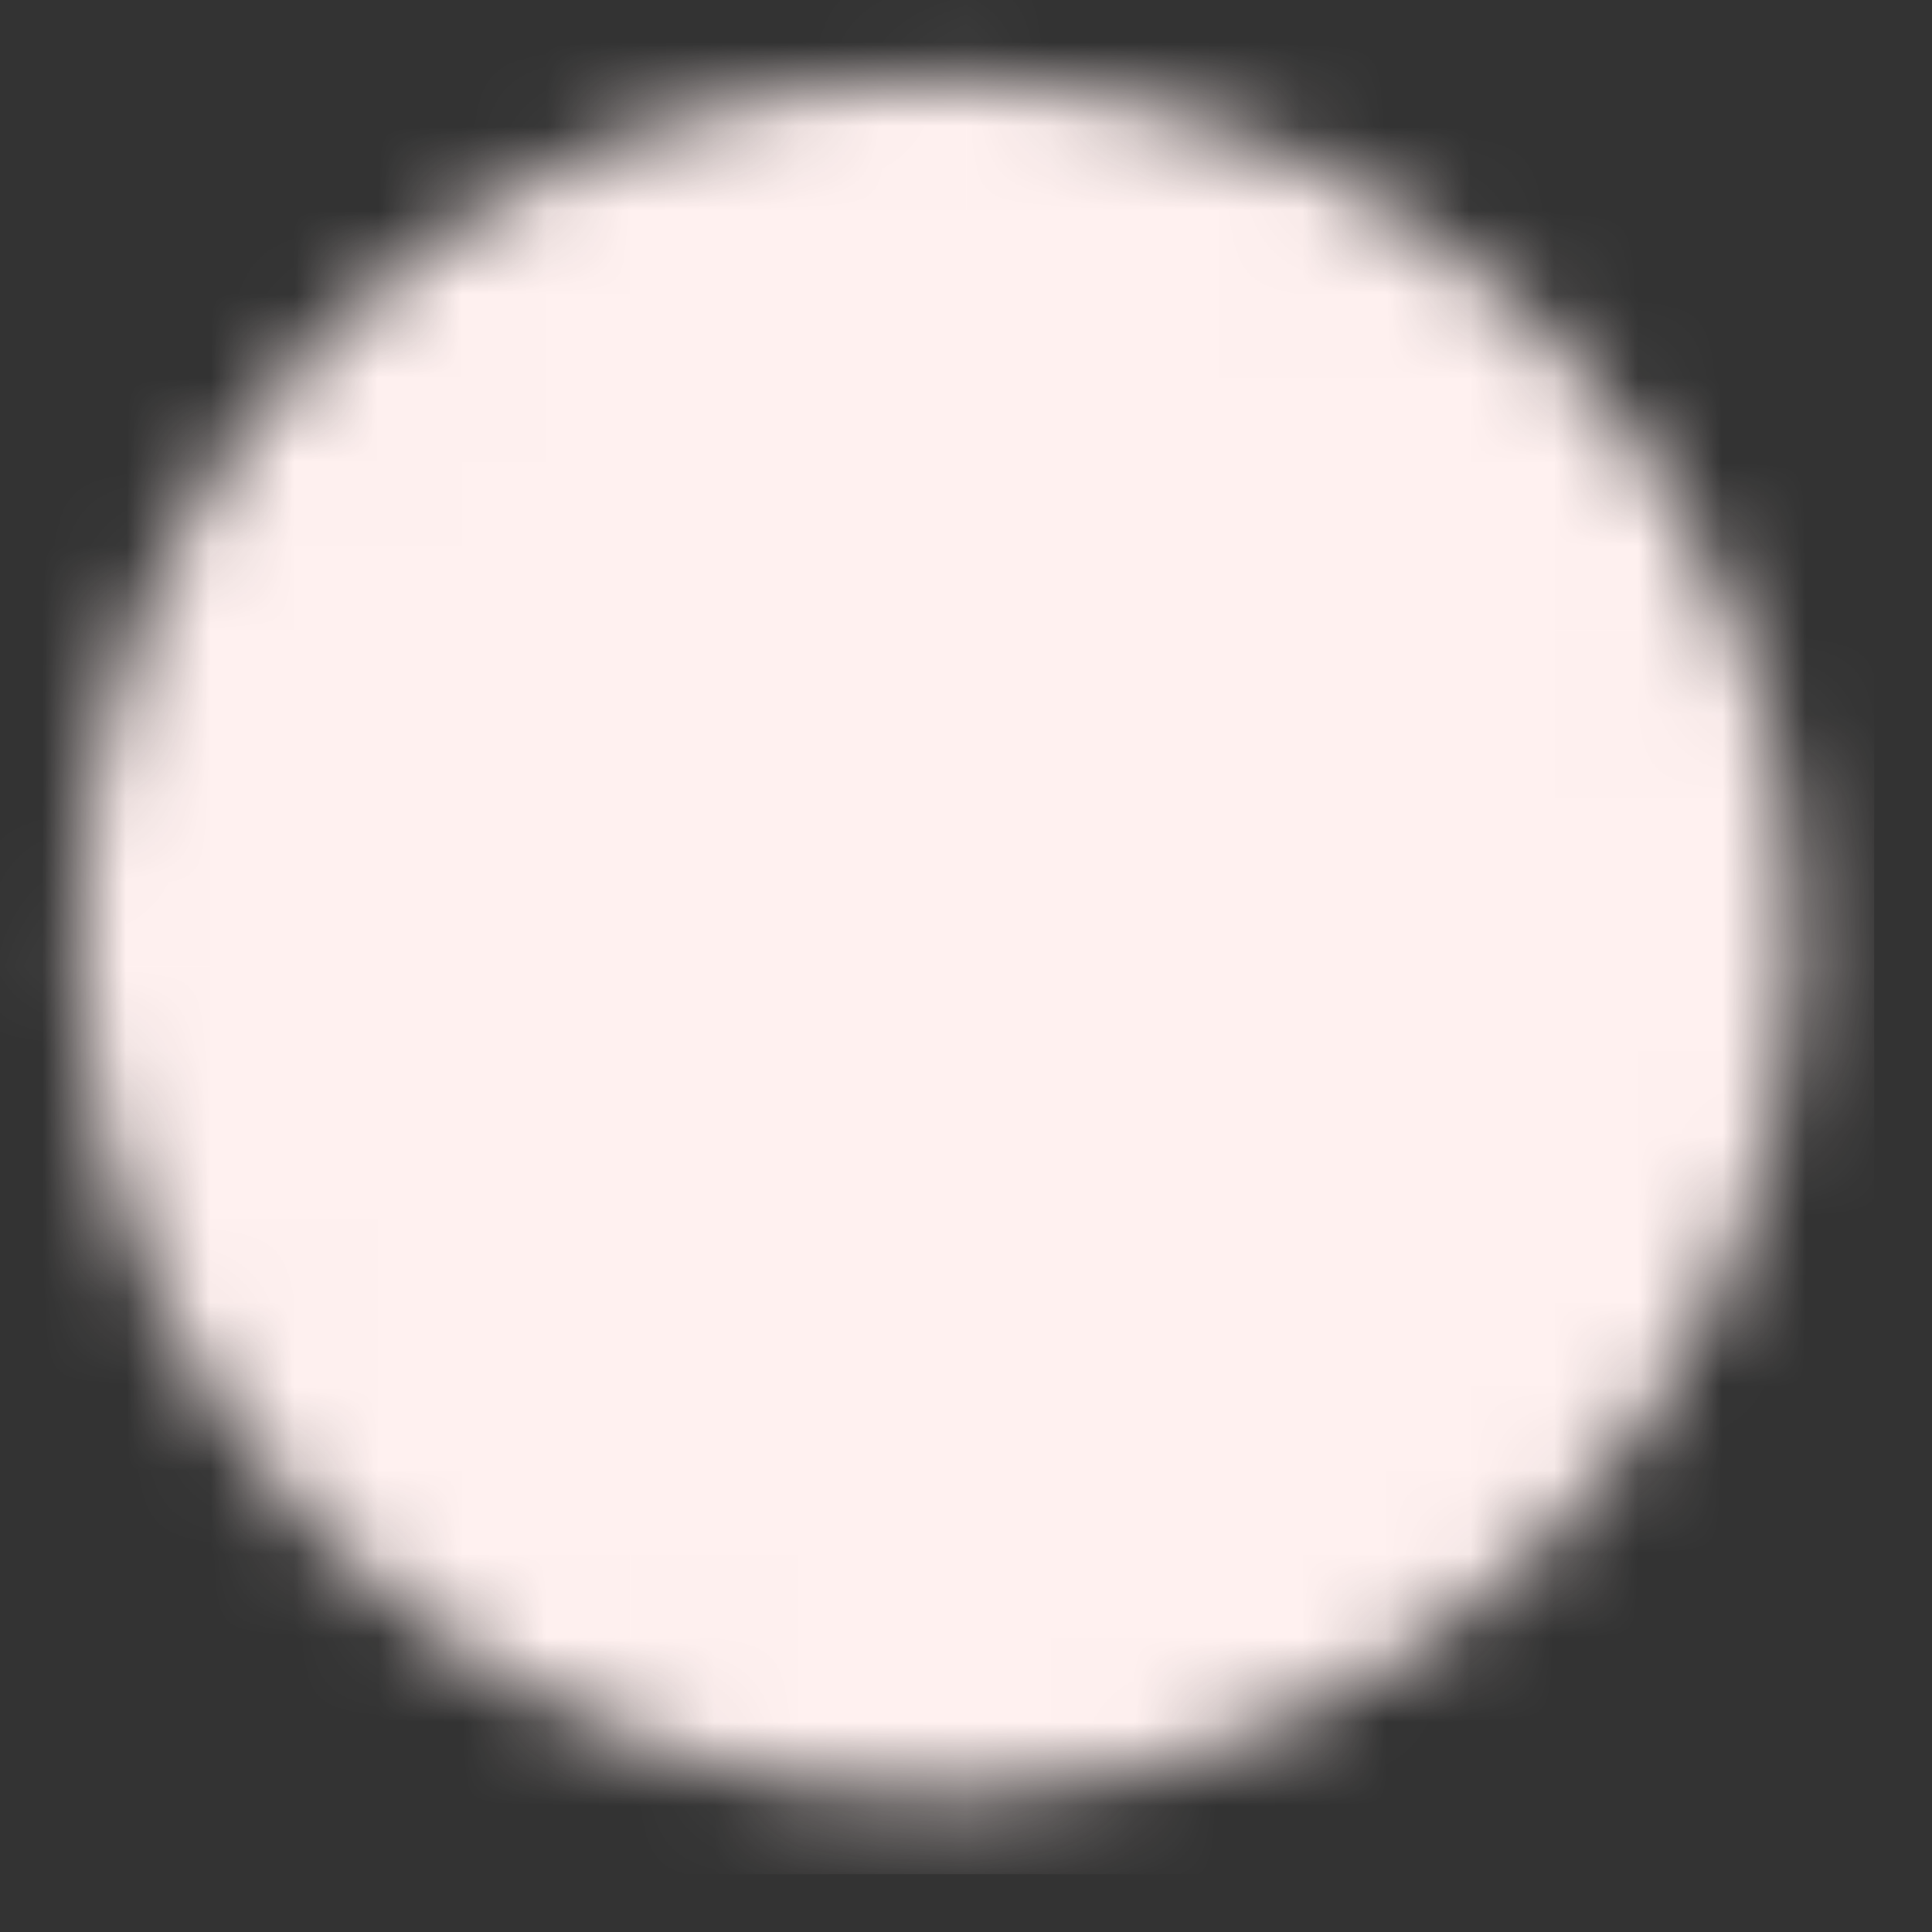 <svg width="23" height="23" viewBox="0 0 23 23" fill="none" xmlns="http://www.w3.org/2000/svg">
<rect x="0" y="0" width="23" height="23" fill="#333333" stroke="none"/>
<mask id="mask0_1_5526" style="mask-type:luminance" maskUnits="userSpaceOnUse" x="0" y="0" width="22" height="22">
<path d="M11.156 20.453C16.291 20.453 20.453 16.291 20.453 11.156C20.453 6.022 16.291 1.859 11.156 1.859C6.022 1.859 1.859 6.022 1.859 11.156C1.859 16.291 6.022 20.453 11.156 20.453Z" fill="white" stroke="white" stroke-width="1.859" stroke-linejoin="round"/>
<path d="M9.297 11.157V7.937L12.086 9.547L14.875 11.157L12.086 12.767L9.297 14.377V11.157Z" fill="black" stroke="black" stroke-width="1.859" stroke-linejoin="round"/>
</mask>
<g mask="url(#mask0_1_5526)">
<path d="M0 0H22.312V22.312H0V0Z" fill="#FFF1F0"/>
</g>
</svg>
